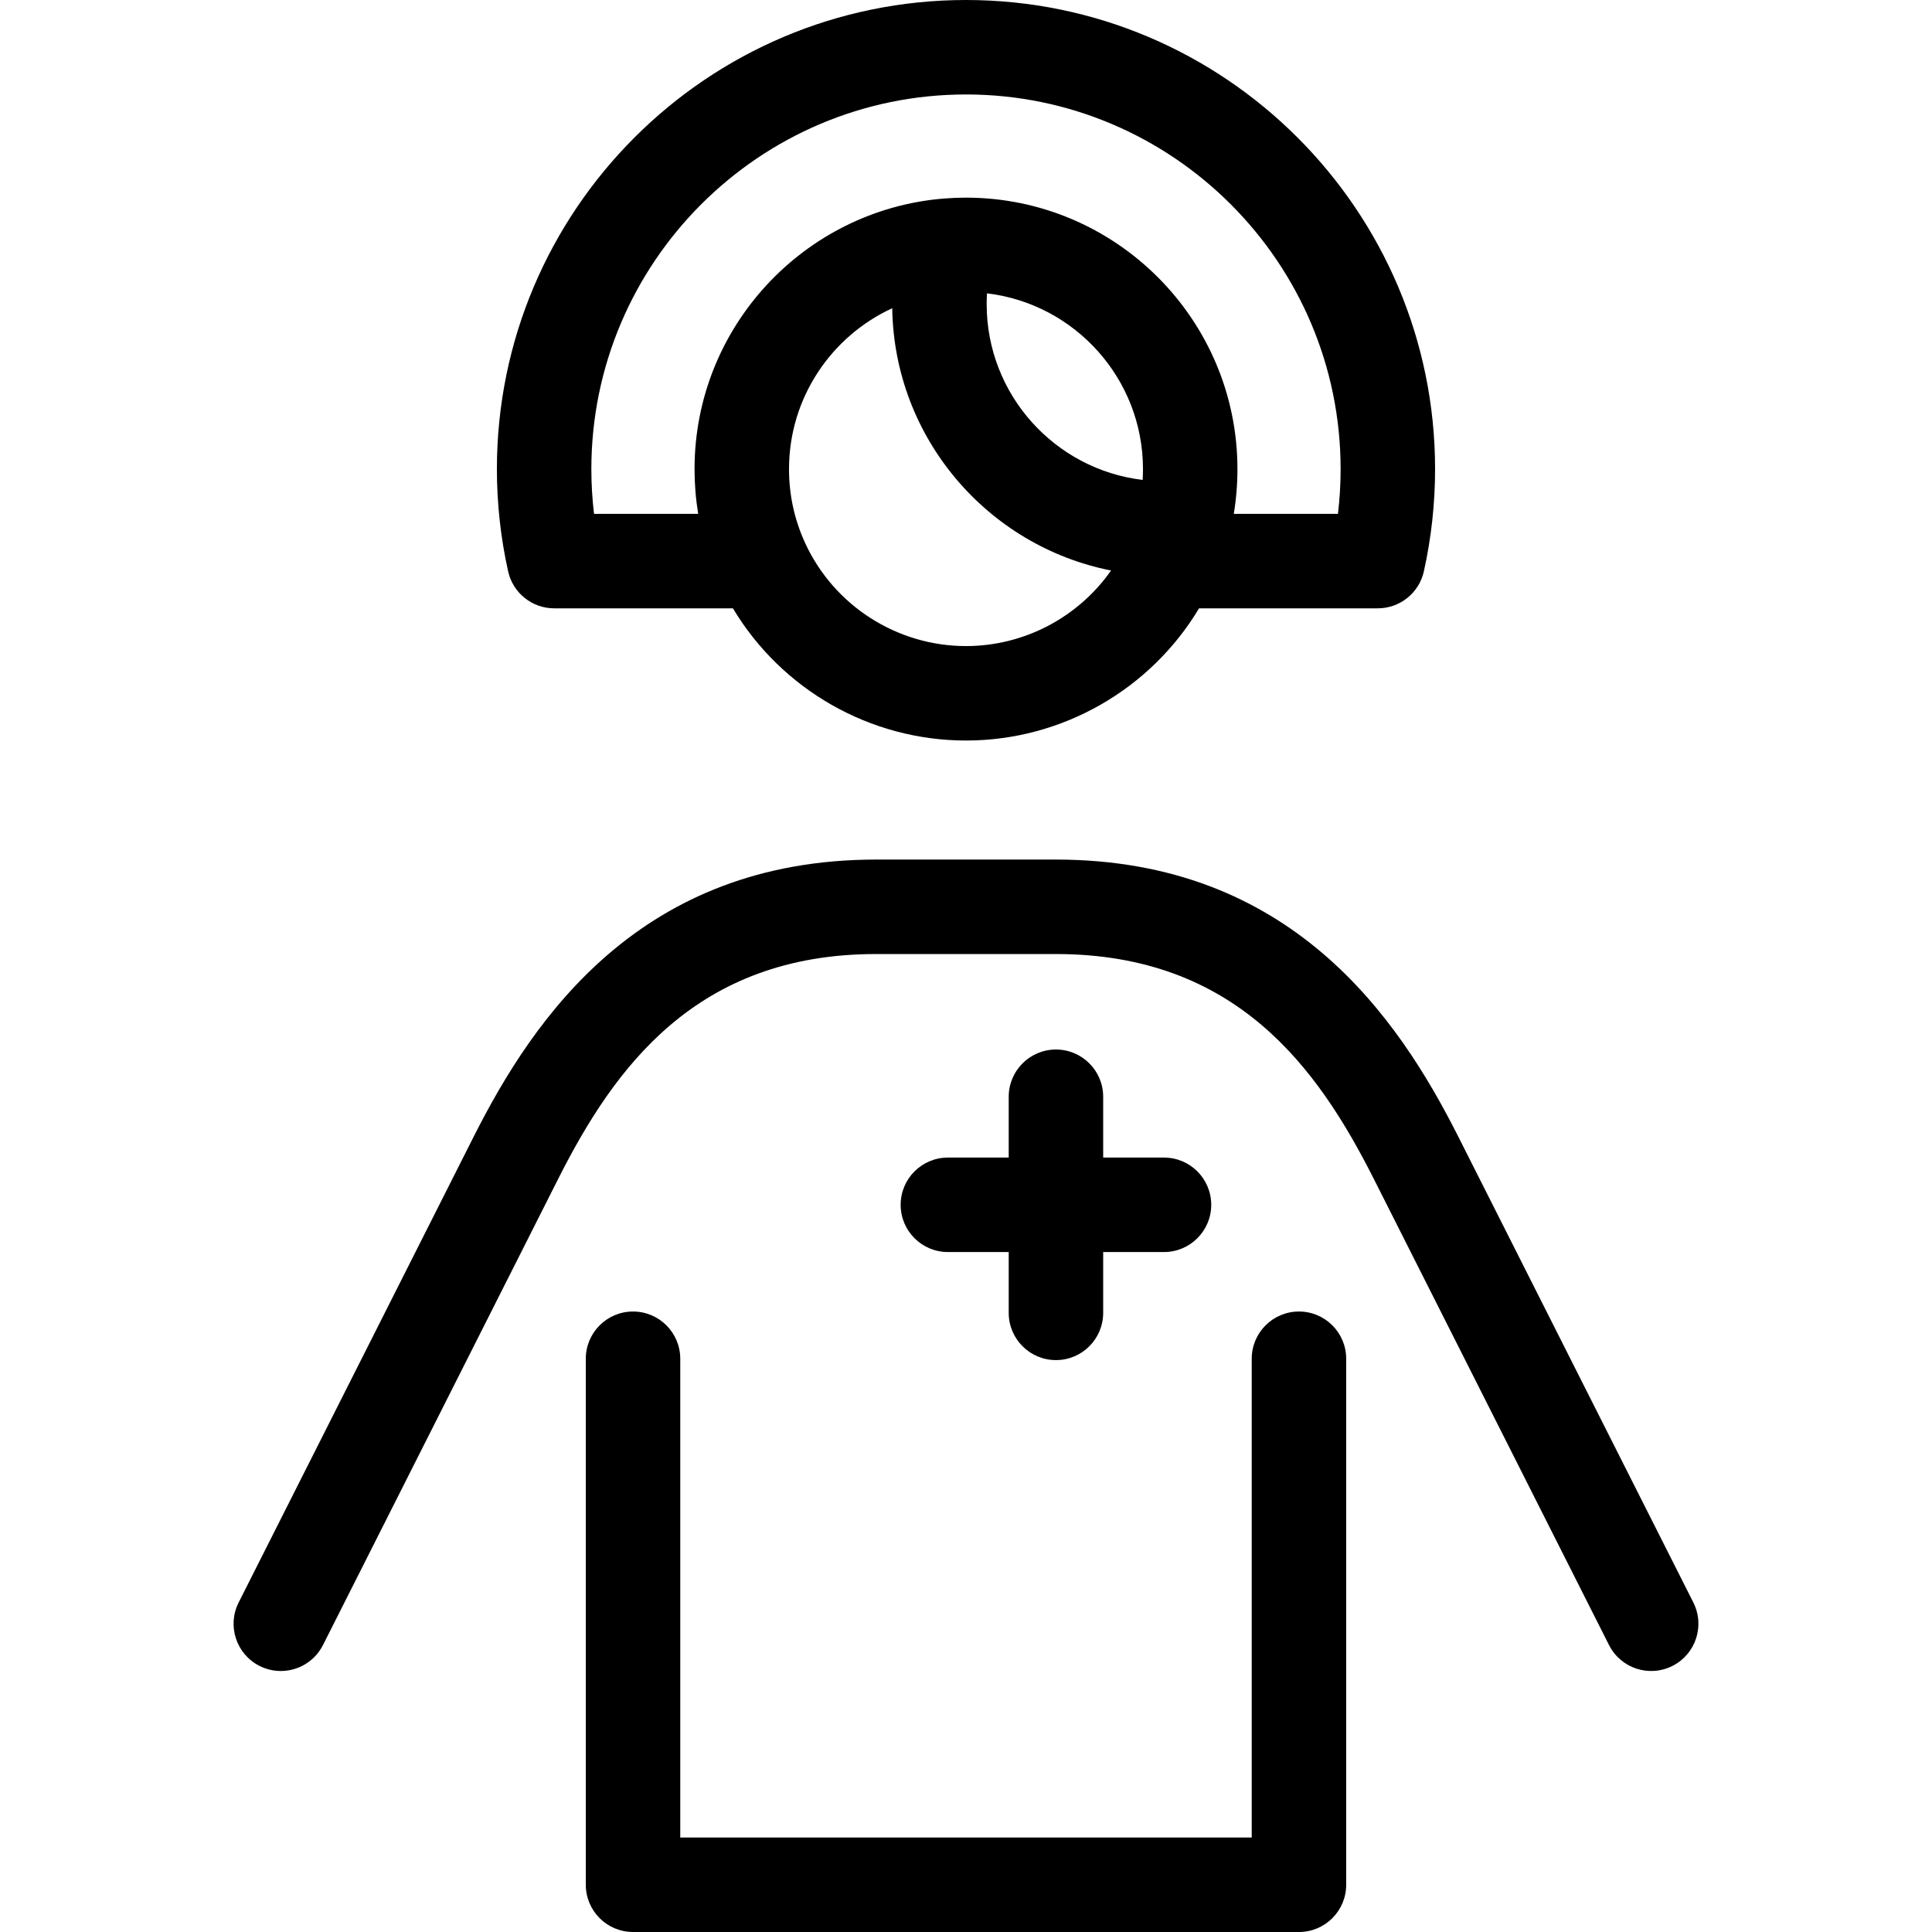 <?xml version="1.0" encoding="iso-8859-1"?>
<!-- Uploaded to: SVG Repo, www.svgrepo.com, Generator: SVG Repo Mixer Tools -->
<!DOCTYPE svg PUBLIC "-//W3C//DTD SVG 1.1//EN" "http://www.w3.org/Graphics/SVG/1.1/DTD/svg11.dtd">
<svg fill="#000000" height="800px" width="800px" version="1.1" id="Capa_1" xmlns="http://www.w3.org/2000/svg" xmlns:xlink="http://www.w3.org/1999/xlink" 
	 viewBox="0 0 409.05 409.05" xml:space="preserve">
<path d="M354.098,352.716c-4.931,2.49-10.945,0.508-13.433-4.423l-49.78-98.657c-11.89-23.561-29.189-47.646-67.352-47.646h-38.018
	c-38.16,0-55.462,24.086-67.354,47.647l-49.777,98.656c-1.759,3.485-5.281,5.497-8.936,5.497c-1.515,0-3.052-0.345-4.497-1.074
	c-4.931-2.487-6.911-8.502-4.423-13.433l49.778-98.657c12.705-25.173,35.36-58.637,85.209-58.637h38.015
	c49.854,0,72.507,33.465,85.21,58.637l49.78,98.657C361.009,344.214,359.029,350.228,354.098,352.716z M223.569,222.208
	c-5.522,0-10,4.478-10,10v12.878h-12.879c-5.523,0-10,4.478-10,10s4.477,10,10,10h12.879v12.879c0,5.522,4.478,10,10,10
	s10-4.478,10-10v-12.879h12.877c5.522,0,10-4.478,10-10s-4.478-10-10-10h-12.877v-12.878
	C233.569,226.686,229.091,222.208,223.569,222.208z M275.02,277.679c-5.522,0-10,4.478-10,10V389.05H144.027V287.679
	c0-5.522-4.477-10-10-10s-10,4.478-10,10V399.05c0,5.522,4.477,10,10,10H275.02c5.522,0,10-4.478,10-10V287.679
	C285.02,282.156,280.542,277.679,275.02,277.679z M107.584,120.974c-1.579-7.09-2.38-14.376-2.38-21.656
	C105.204,44.554,149.759,0,204.525,0c54.764,0,99.316,44.554,99.316,99.317c0,7.284-0.799,14.569-2.375,21.654
	c-1.019,4.574-5.075,7.828-9.762,7.828h-37.839c-10.29,17.191-29.007,27.988-49.341,27.988s-39.052-10.797-49.343-27.988h-37.837
	C112.66,128.8,108.603,125.547,107.584,120.974z M235.24,120.789c-26.111-5.144-45.928-28.028-46.333-55.531
	c-12.887,5.933-21.854,18.969-21.854,34.06c0,5.361,1.106,10.533,3.288,15.373c0.025,0.055,0.049,0.109,0.073,0.165
	c6.084,13.329,19.454,21.933,34.111,21.933C216.872,136.788,228.305,130.683,235.24,120.789z M241.995,99.317
	c0-19.157-14.452-35.003-33.025-37.209c-0.046,0.763-0.069,1.526-0.069,2.292c0,19.158,14.452,35.005,33.026,37.209
	C241.973,100.85,241.995,100.085,241.995,99.317z M125.204,99.317c0,3.169,0.189,6.338,0.566,9.482h22.057
	c-0.516-3.109-0.775-6.275-0.775-9.482c0-30.038,23.163-54.767,52.566-57.264c0.058-0.005,0.115-0.01,0.173-0.014
	c1.562-0.128,3.14-0.193,4.733-0.193c31.689,0,57.471,25.781,57.471,57.471c0,3.207-0.259,6.372-0.775,9.482h22.057
	c0.375-3.143,0.564-6.313,0.564-9.482C283.841,55.582,248.26,20,204.525,20C160.787,20,125.204,55.582,125.204,99.317z"/>
</svg>